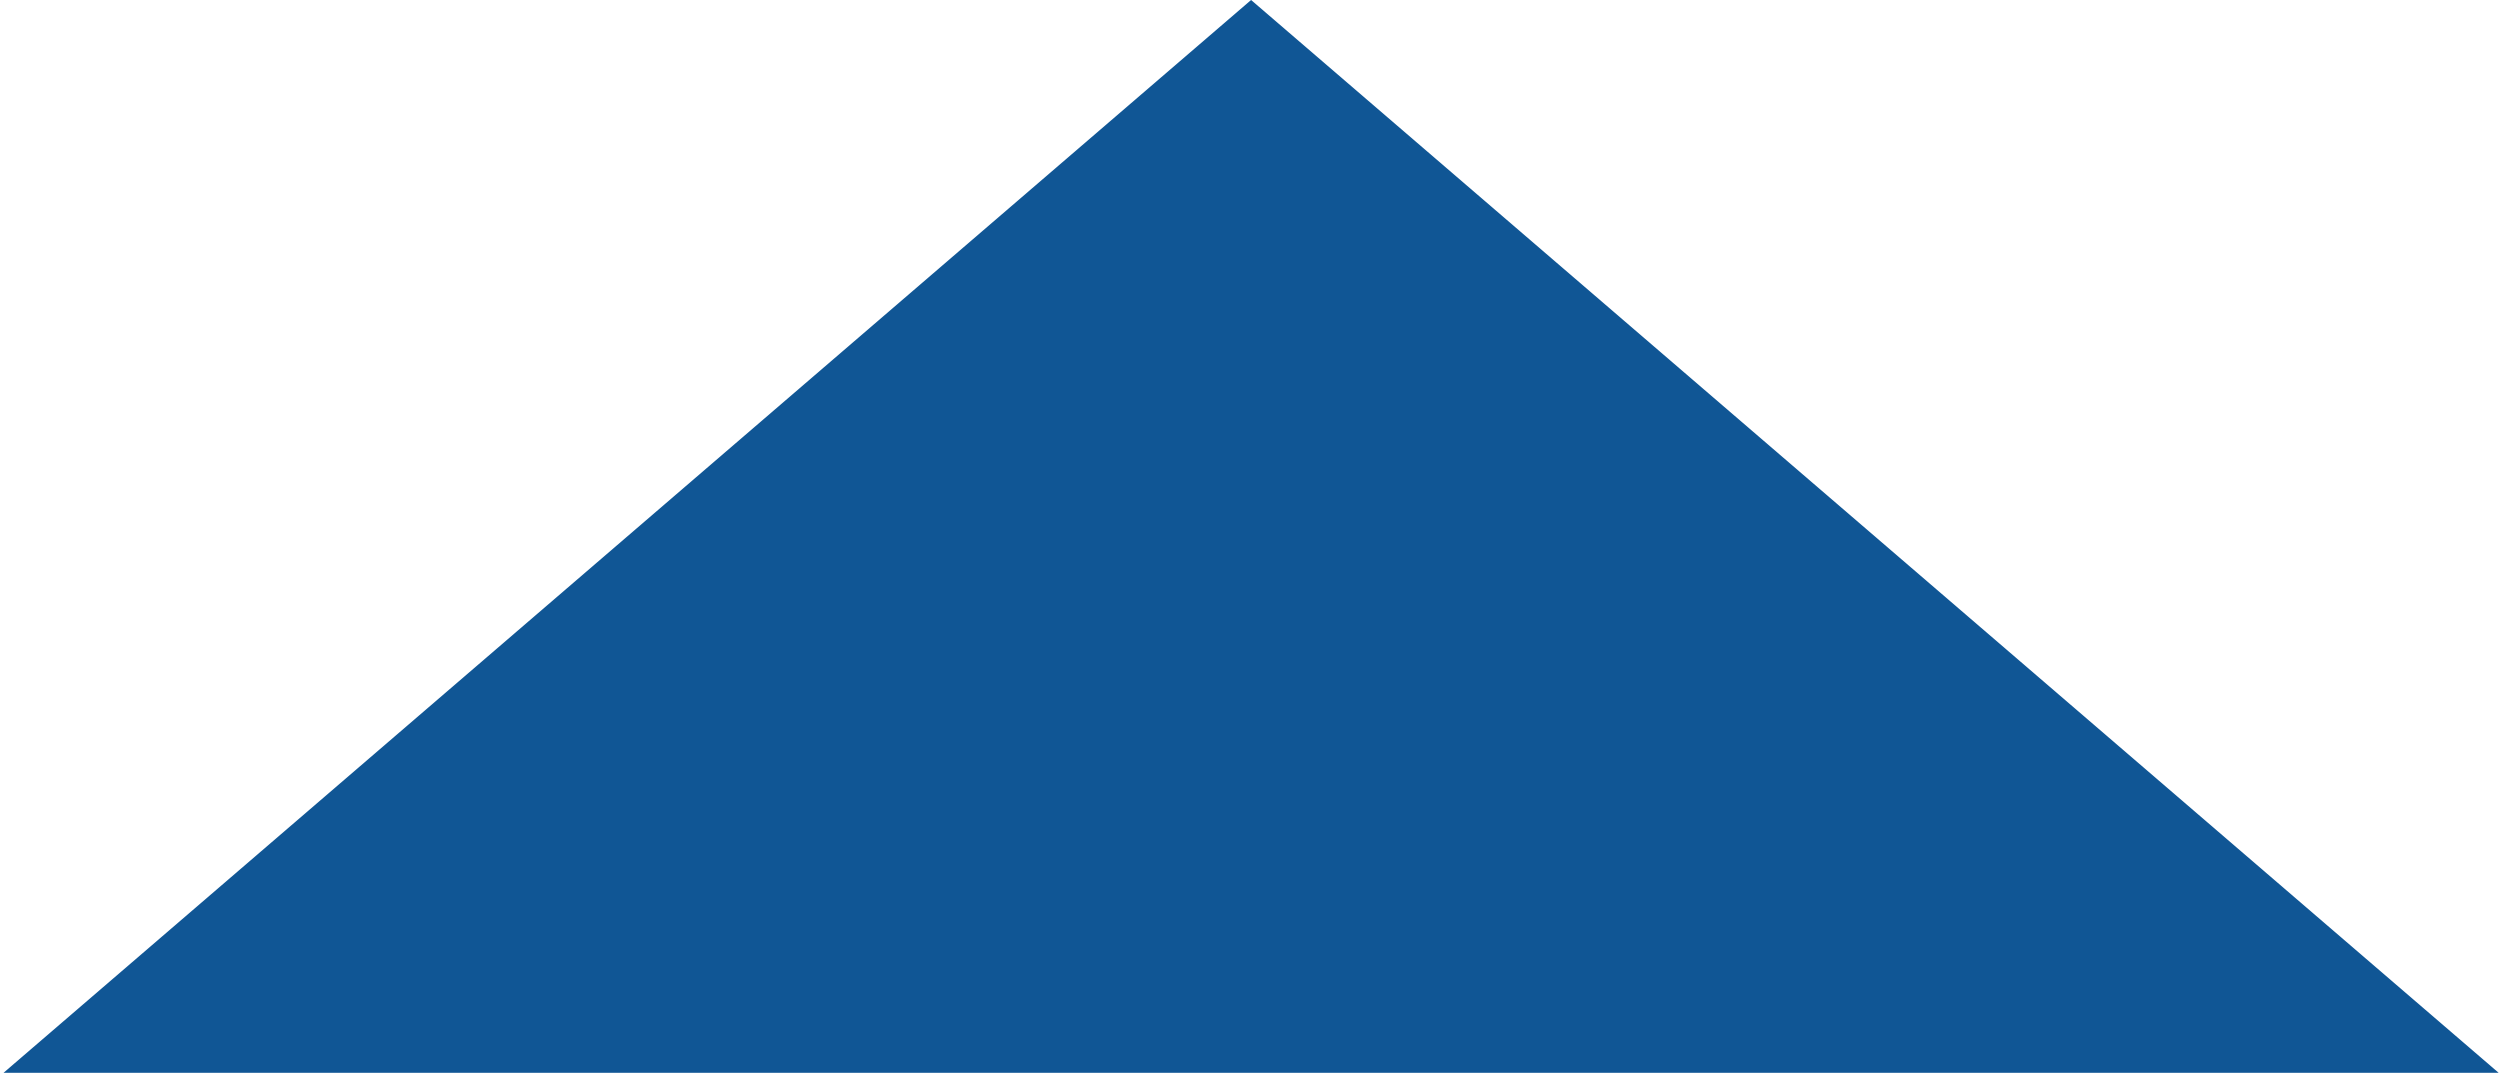 <svg width="515" height="221" viewBox="0 0 515 221" fill="none" xmlns="http://www.w3.org/2000/svg" preserveAspectRatio="none">
<path d="M257.724 0L514.724 221H0.724L257.724 0Z" fill="#105695"/>
</svg>
